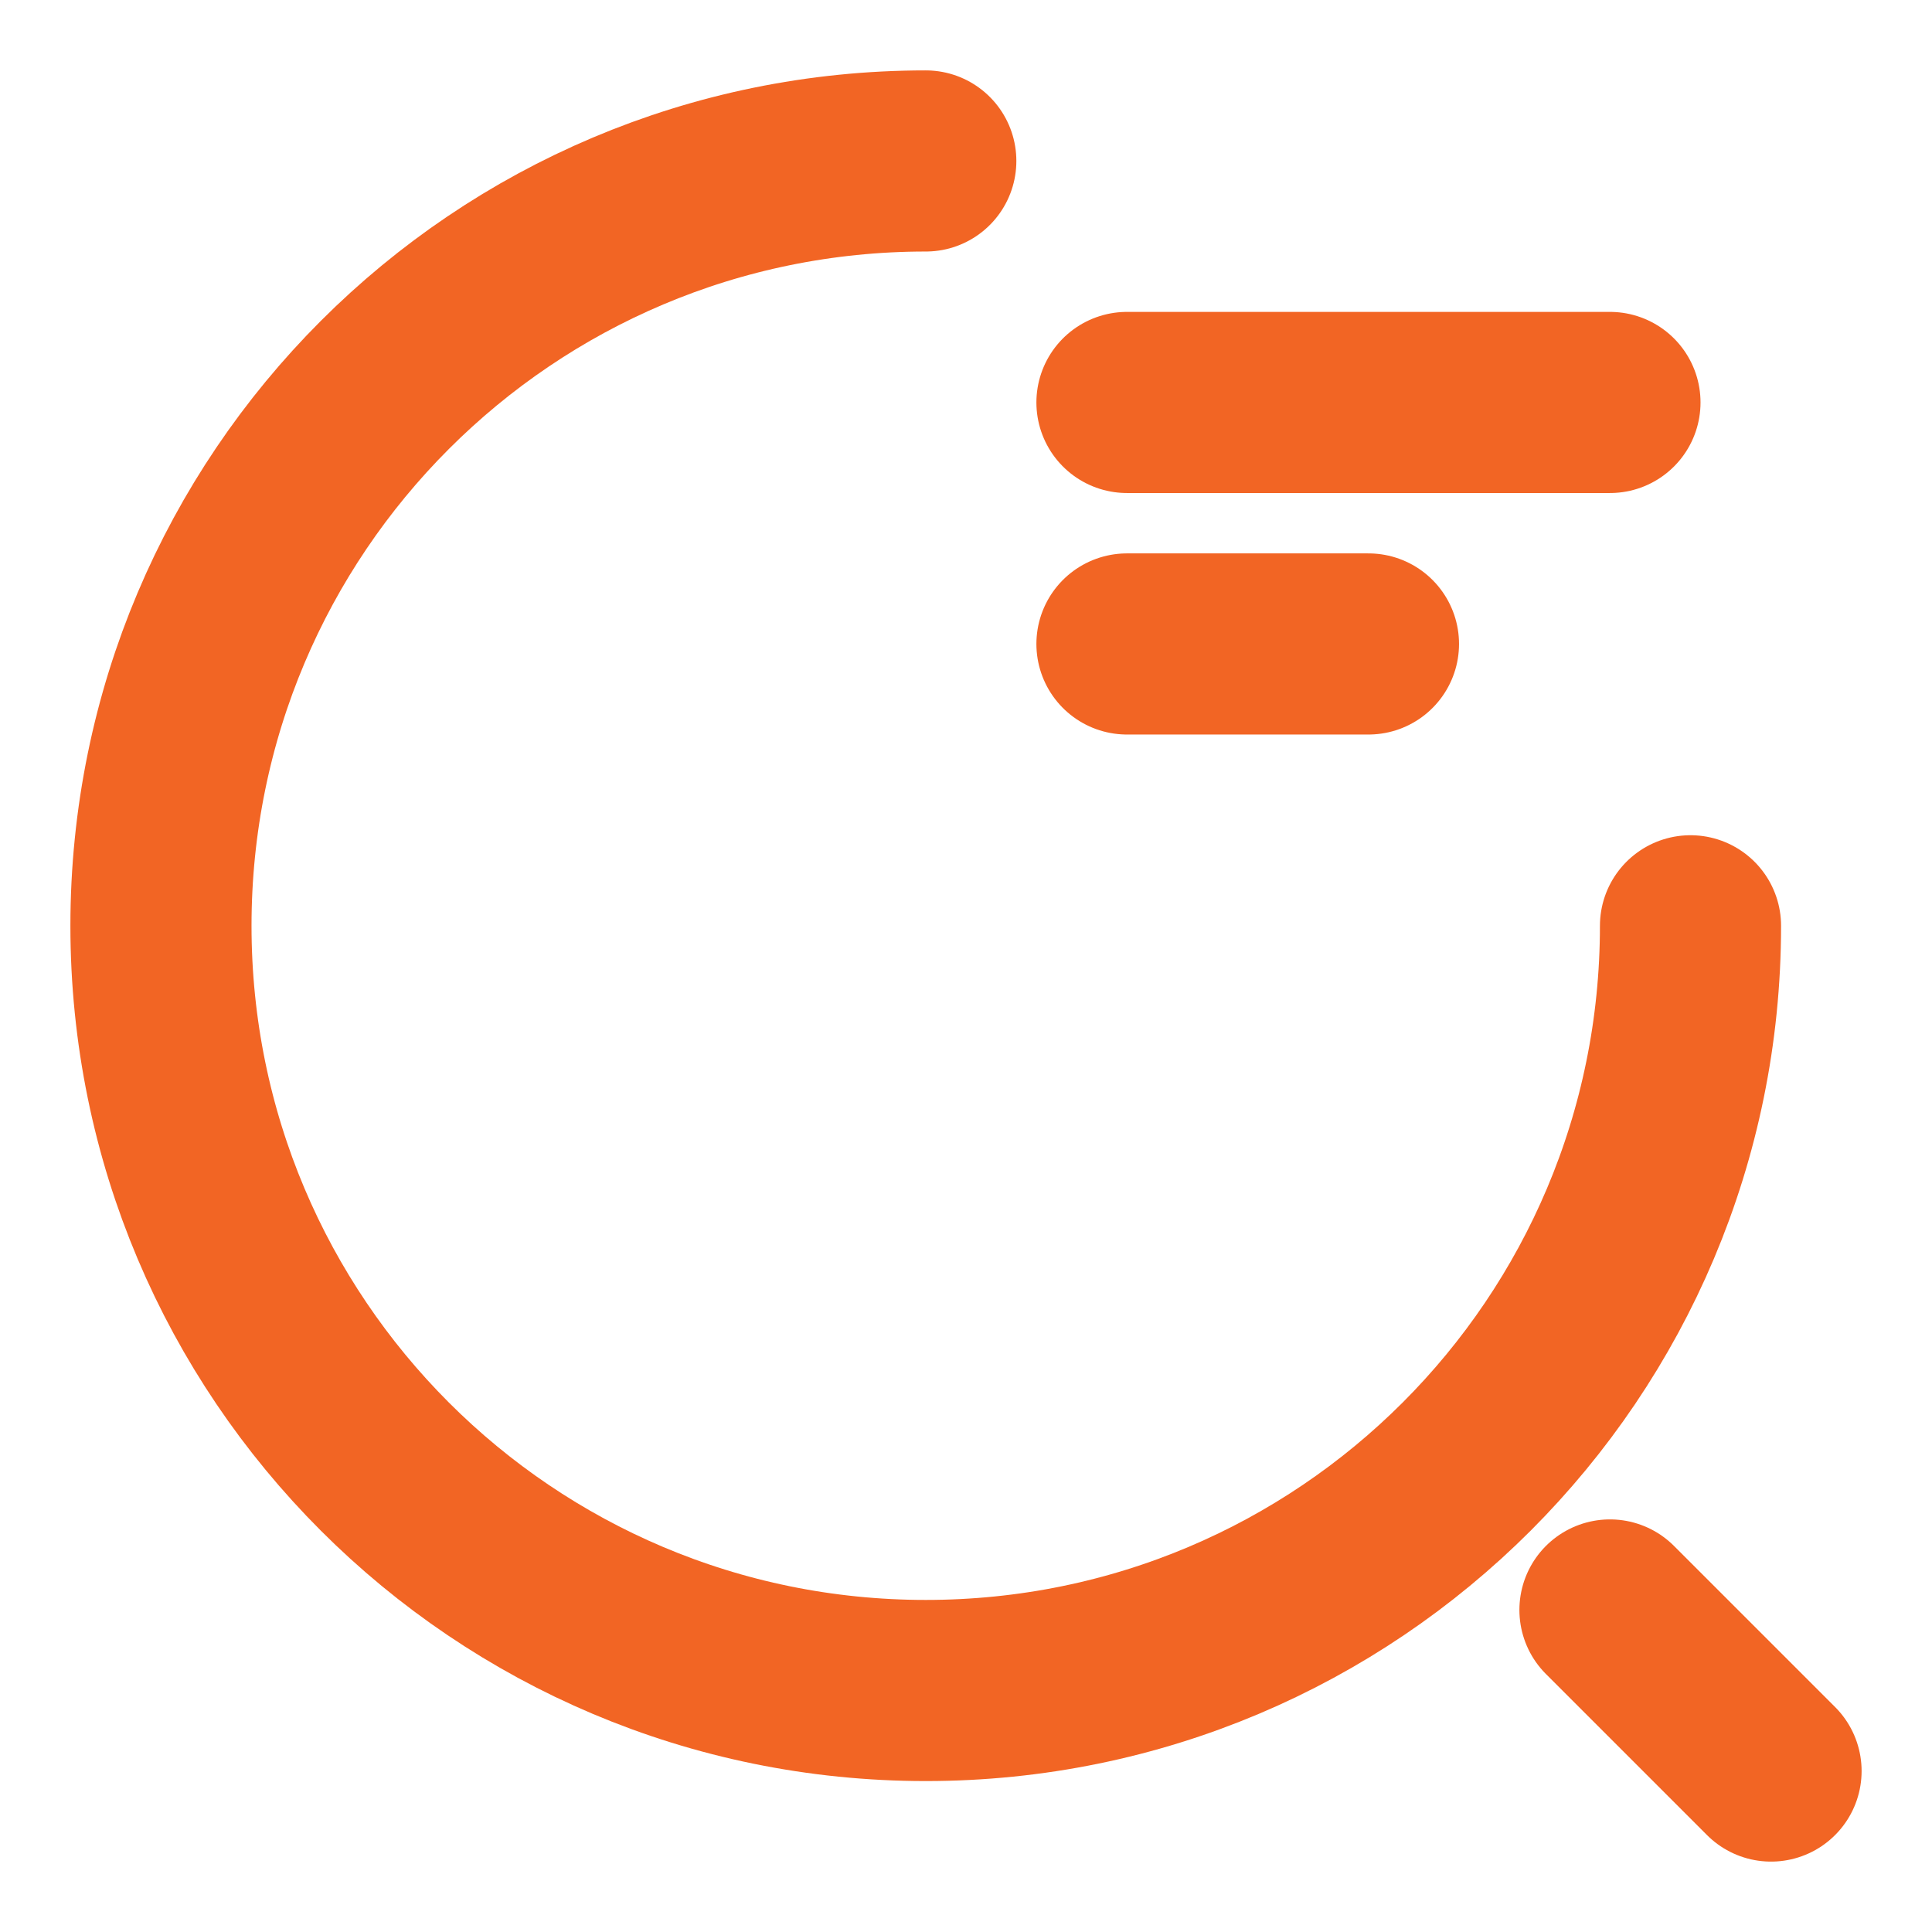 <svg width="16" height="16" viewBox="0 0 16 16" fill="none" xmlns="http://www.w3.org/2000/svg">
<path d="M9.333 3.333H13.333" stroke="#F26524" stroke-width="1.5" stroke-linecap="round" stroke-linejoin="round"/>
<path d="M9.333 5.333H11.333" stroke="#F26524" stroke-width="1.5" stroke-linecap="round" stroke-linejoin="round"/>
<path d="M14 7.667C14 11.167 11.167 14 7.667 14C4.167 14 1.333 11.167 1.333 7.667C1.333 4.167 4.167 1.333 7.667 1.333" stroke="#F26524" stroke-width="1.5" stroke-linecap="round" stroke-linejoin="round"/>
<path d="M14.667 14.667L13.333 13.333" stroke="#F26524" stroke-width="1.5" stroke-linecap="round" stroke-linejoin="round"/>
</svg>
